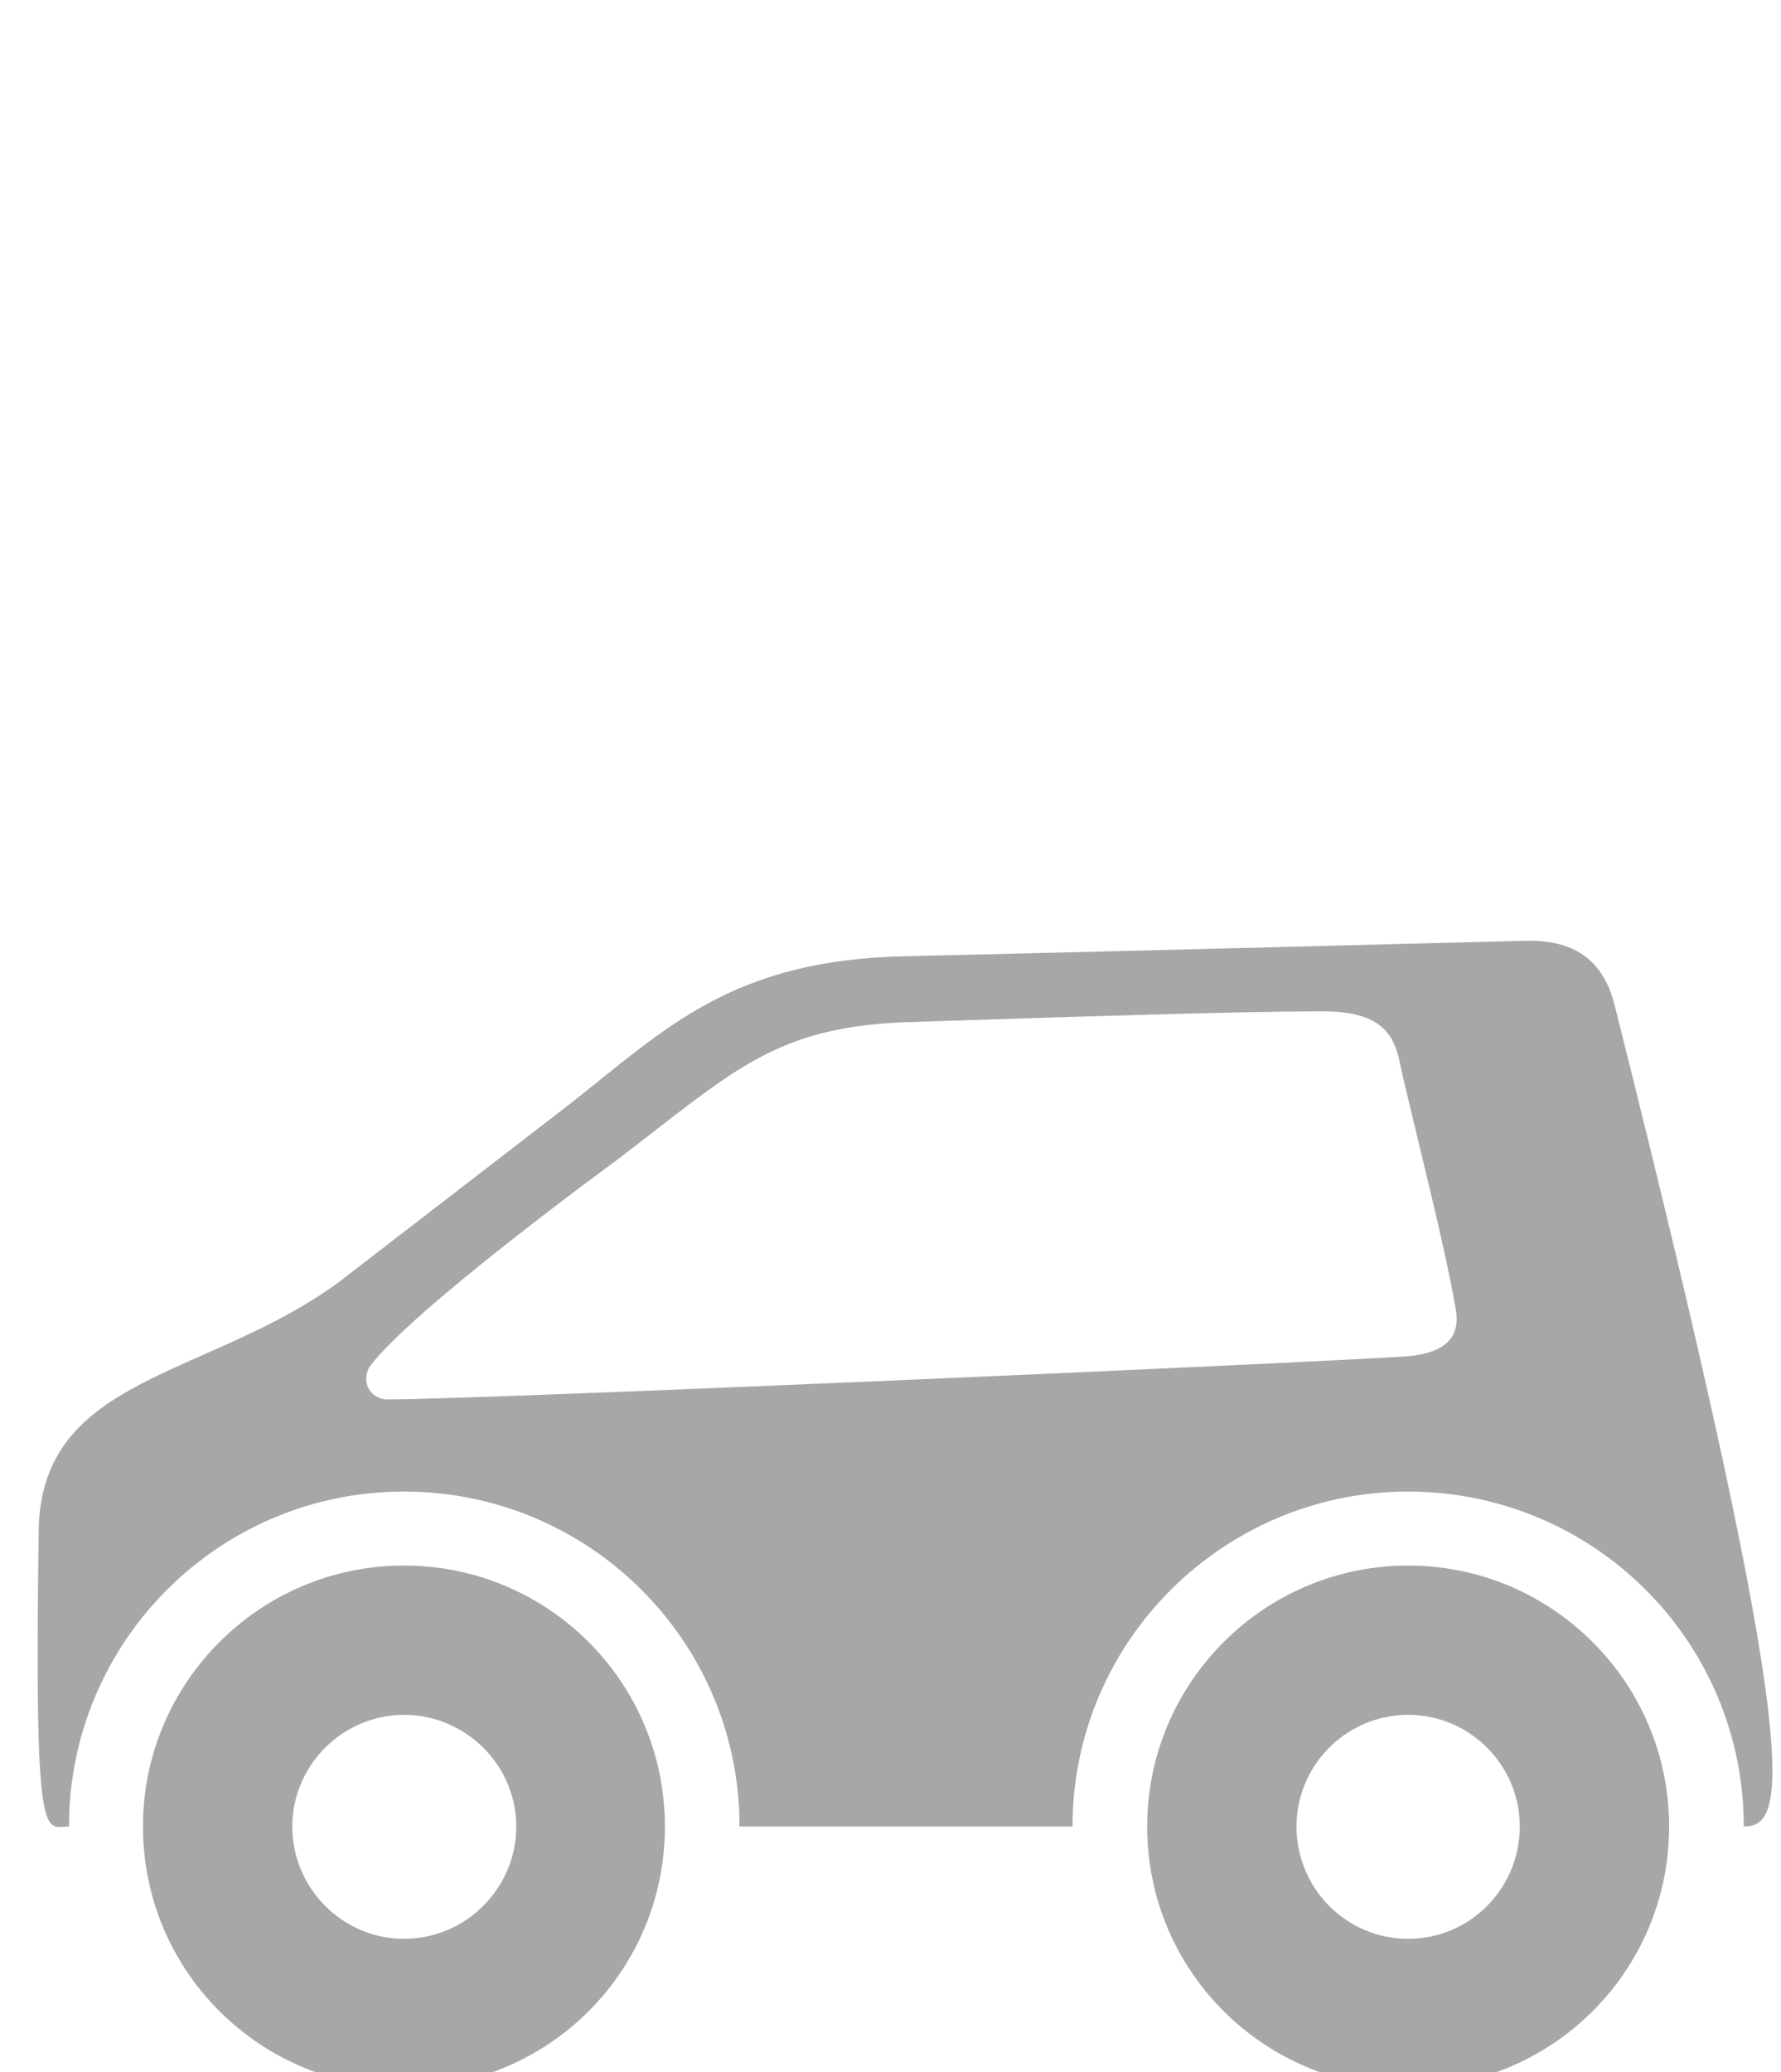 <?xml version="1.0" encoding="UTF-8" standalone="no"?>
<svg xmlns="http://www.w3.org/2000/svg" xmlns:xlink="http://www.w3.org/1999/xlink" xmlns:serif="http://www.serif.com/" width="100%" height="100%" viewBox="0 0 43 50" version="1.1" xml:space="preserve" style="fill-rule:evenodd;clip-rule:evenodd;stroke-linejoin:round;stroke-miterlimit:2;">
    <g transform="matrix(1,0,0,1,-1500,0)">
        <g id="Citadine" transform="matrix(0.376,0,0,1.264,936.286,105.889)">
            <rect x="1499.95" y="-83.759" width="114.374" height="39.55" style="fill:none;"></rect>
            <clipPath id="_clip1">
                <rect x="1499.95" y="-83.759" width="114.374" height="39.55"></rect>
            </clipPath>
            <g clip-path="url(#_clip1)">
                <g transform="matrix(4.319,0,0,1.284,-5821.14,-3831.13)">
                    <path d="M1697.05,2945.66C1697.05,2943.52 1698.79,2941.78 1700.93,2941.78C1703.08,2941.78 1704.81,2943.52 1704.81,2945.66C1704.81,2947.81 1703.08,2949.54 1700.93,2949.54C1698.79,2949.54 1697.05,2947.81 1697.05,2945.66ZM1711.98,2945.66C1711.98,2943.52 1713.72,2941.78 1715.86,2941.78C1718,2941.78 1719.74,2943.52 1719.74,2945.66C1719.74,2947.81 1718,2949.54 1715.86,2949.54C1713.72,2949.54 1711.98,2947.81 1711.98,2945.66ZM1702.6,2945.66C1702.6,2944.75 1701.85,2944 1700.93,2944C1700.02,2944 1699.27,2944.75 1699.27,2945.66C1699.27,2946.58 1700.02,2947.33 1700.93,2947.33C1701.85,2947.33 1702.6,2946.58 1702.6,2945.66ZM1717.52,2945.66C1717.52,2944.75 1716.78,2944 1715.86,2944C1714.94,2944 1714.2,2944.75 1714.2,2945.66C1714.2,2946.58 1714.94,2947.33 1715.86,2947.33C1716.78,2947.33 1717.52,2946.58 1717.52,2945.66ZM1717.61,2932.49C1718.48,2932.47 1718.8,2932.93 1718.93,2933.45C1721.83,2944.97 1721.46,2945.66 1720.85,2945.66C1720.85,2942.91 1718.62,2940.68 1715.86,2940.68C1713.11,2940.68 1710.87,2942.91 1710.87,2945.66L1705.92,2945.66C1705.92,2942.91 1703.69,2940.68 1700.93,2940.68C1698.18,2940.68 1695.95,2942.91 1695.95,2945.66C1695.59,2945.66 1695.43,2946.05 1695.5,2941.25C1695.54,2938.95 1698.01,2939 1699.97,2937.56L1703.38,2934.93C1704.81,2933.81 1705.79,2932.77 1708.4,2932.72C1711.44,2932.65 1715.64,2932.54 1717.61,2932.49ZM1715.78,2934.5C1715.68,2934.09 1715.68,2933.54 1714.6,2933.54C1713.26,2933.54 1710.62,2933.63 1708.42,2933.7C1706.43,2933.77 1705.83,2934.43 1704.07,2935.77C1704.07,2935.77 1701.07,2937.96 1700.43,2938.81C1700.36,2938.91 1700.35,2939.03 1700.4,2939.14C1700.45,2939.24 1700.56,2939.31 1700.68,2939.31C1702.12,2939.31 1714.32,2938.77 1715.83,2938.67C1716.22,2938.64 1716.66,2938.51 1716.57,2937.98C1716.4,2937 1716.03,2935.58 1715.78,2934.5Z" style="fill:rgb(167,167,167);"></path>
                </g>
            </g>
        </g>
    </g>
</svg>
